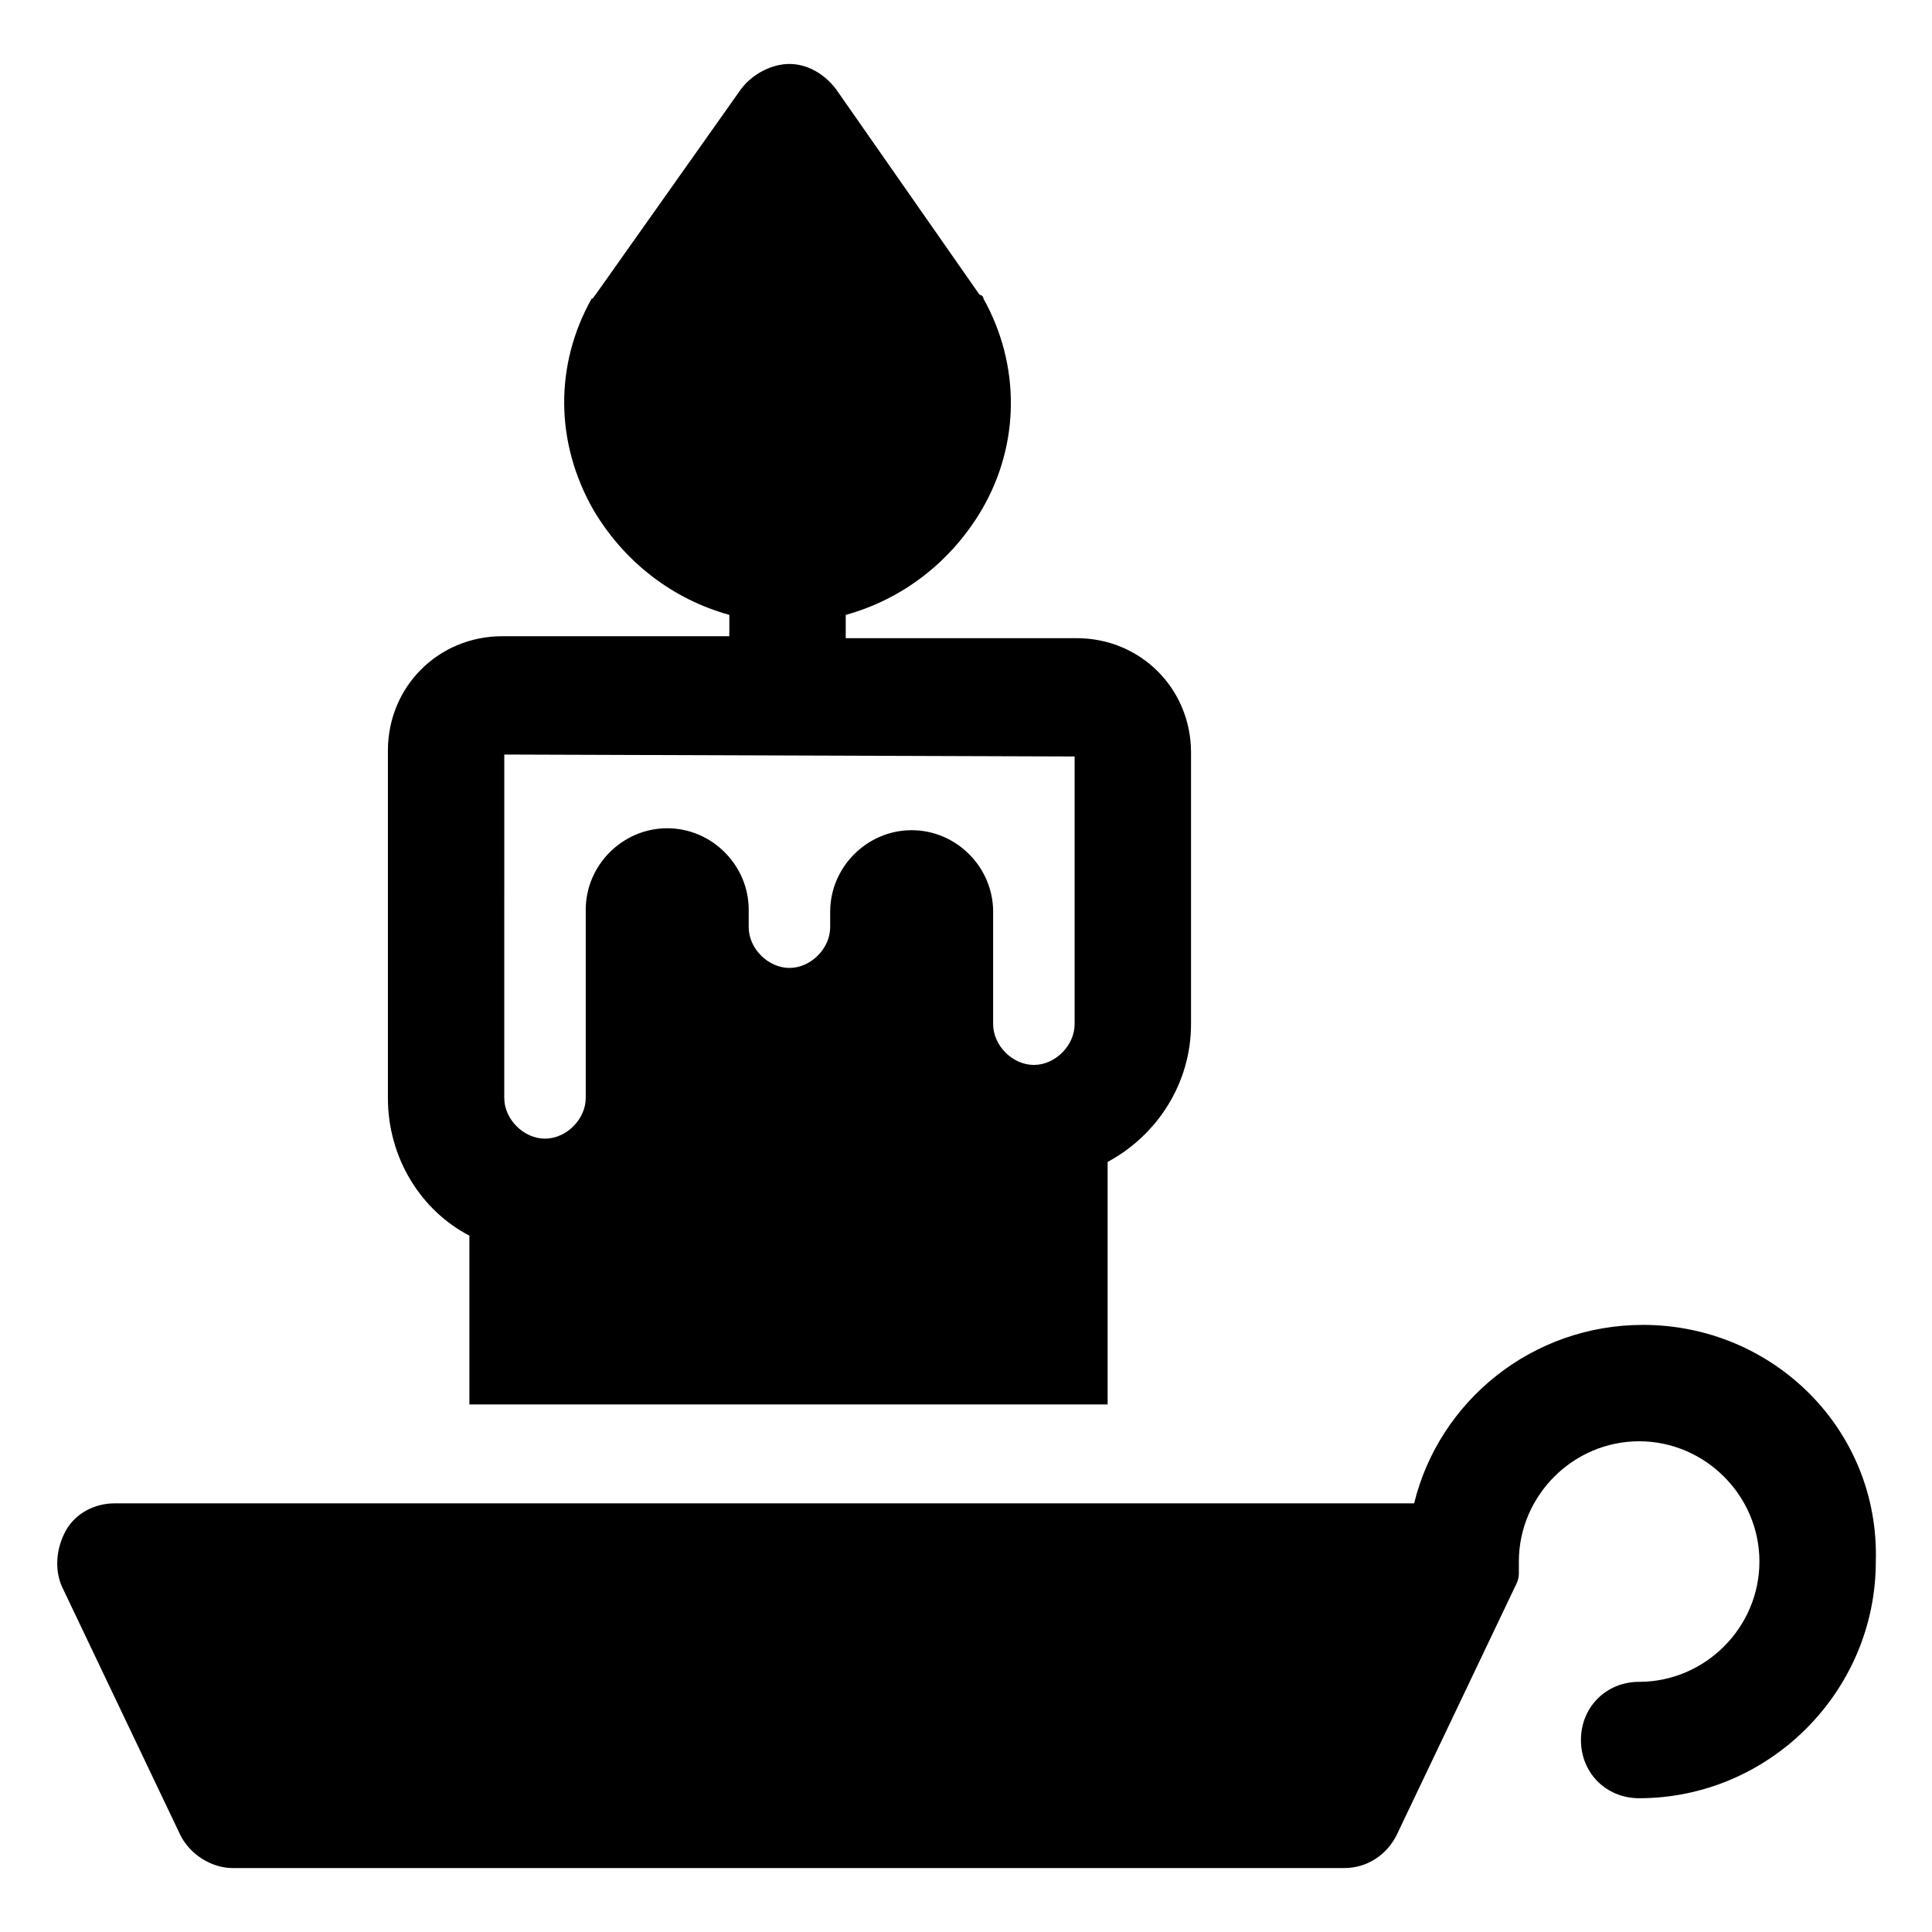<?xml version="1.0" encoding="UTF-8"?>
<!-- The Best Svg Icon site in the world: iconSvg.co, Visit us! https://iconsvg.co -->
<svg fill="#000000" width="800px" height="800px" version="1.1" viewBox="144 144 512 512" xmlns="http://www.w3.org/2000/svg">
 <g>
  <path d="m268.39 471.46v44.727h169.14v-64.262c13.367-7.199 22.105-21.078 22.105-36.5v-71.973c0-16.965-13.367-30.332-30.332-30.332h-61.176v-6.168c14.91-4.113 27.762-13.879 35.988-27.762 10.281-17.48 10.281-38.559 0.516-56.035 0-0.516-0.516-1.027-1.027-1.027l-38.047-54.496c-3.086-4.113-7.711-6.684-12.34-6.684-4.625 0-9.766 2.57-12.852 6.684l-38.559 54.492c-0.516 0.516-0.516 1.027-1.027 1.027-9.77 17.48-9.77 38.043 0.516 56.035 8.227 13.879 21.078 23.648 35.988 27.762v5.656h-60.152c-16.965 0-30.332 13.367-30.332 30.332v92.023c0.004 15.938 8.742 29.816 21.594 36.5zm9.254-127.5 151.14 0.516v70.945c0 5.656-5.141 10.797-10.797 10.797s-10.797-5.141-10.797-10.797v-29.816c0-11.824-9.77-21.594-21.594-21.594-11.82 0-21.59 9.77-21.59 21.594v4.109c0 5.656-5.141 10.797-10.797 10.797s-10.797-5.141-10.797-10.797v-4.625c0-11.824-9.77-21.594-21.594-21.594s-21.594 9.77-21.594 21.594v49.867c0 5.656-5.141 10.797-10.797 10.797s-10.797-5.141-10.797-10.797c0.008 0 0.008-90.996 0.008-90.996z"/>
  <path d="m579.42 495.11c-29.305 0-53.98 20.051-60.664 47.297h-344.44c-5.141 0-10.281 2.57-12.852 7.199-2.57 4.625-3.086 10.281-1.027 14.906l31.359 65.805c2.57 5.141 8.227 8.738 13.879 8.738h294.57c6.168 0 11.309-3.598 13.879-8.738l31.363-65.805c0.516-1.027 1.027-2.055 1.027-3.598v-0.516-2.57c0-17.48 14.395-31.875 31.875-31.875s31.875 14.395 31.875 31.875-14.395 31.875-31.875 31.875c-8.738 0-15.422 6.684-15.422 15.422 0 8.738 6.684 15.422 15.422 15.422 34.445 0 62.719-28.273 62.719-62.719 1.027-34.957-27.25-62.719-61.691-62.719z"/>
 </g>
</svg>